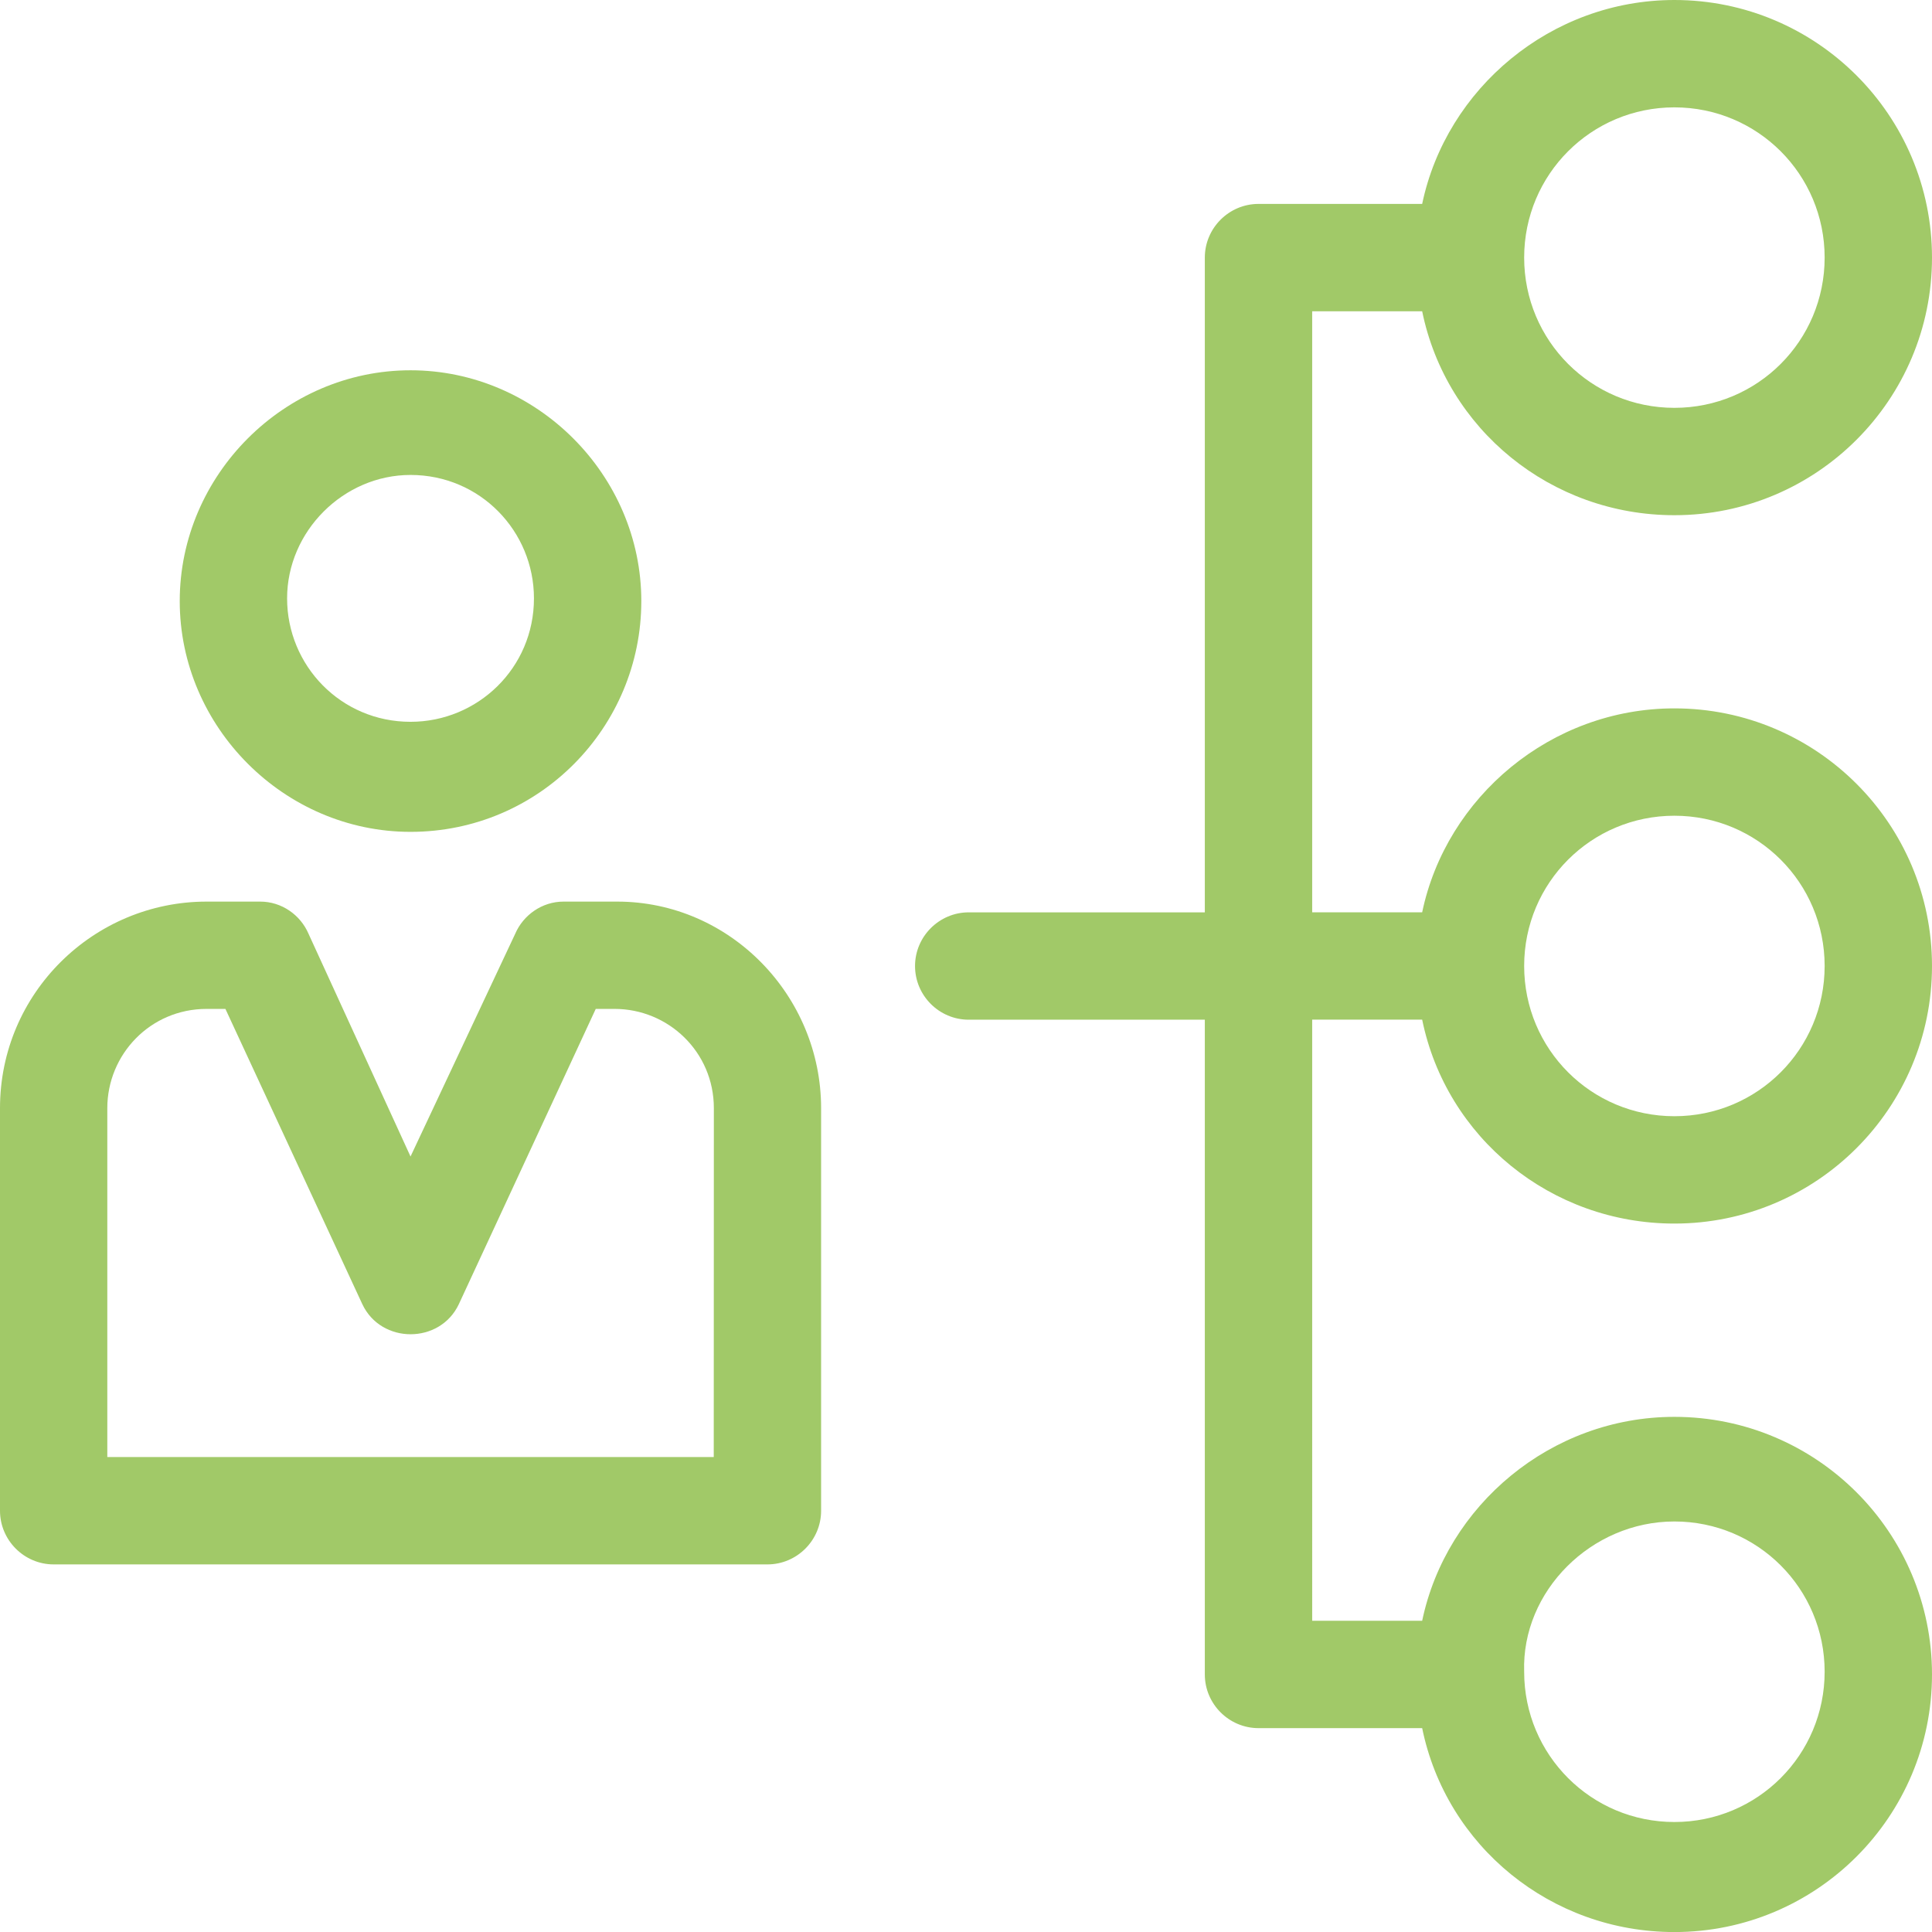 <?xml version="1.0" encoding="utf-8"?>
<!-- Generator: Adobe Illustrator 17.0.0, SVG Export Plug-In . SVG Version: 6.00 Build 0)  -->
<!DOCTYPE svg PUBLIC "-//W3C//DTD SVG 1.1//EN" "http://www.w3.org/Graphics/SVG/1.1/DTD/svg11.dtd">
<svg version="1.1" id="Calque_1" xmlns="http://www.w3.org/2000/svg" xmlns:xlink="http://www.w3.org/1999/xlink" x="0px" y="0px"
	 width="34.515px" height="34.515px" viewBox="0 0 34.515 34.515" enable-background="new 0 0 34.515 34.515" xml:space="preserve">
<title>closure</title>
<g>
	<path fill="#A1C968" d="M11.026,16.107h-0.959c-0.383,0-0.719,0.24-0.863,0.575l-1.87,3.979l-1.822-3.979
		c-0.144-0.336-0.479-0.575-0.863-0.575H3.691C1.678,16.107,0,17.737,0,19.798v7.191c0,0.527,0.431,0.959,0.959,0.959H13.71
		c0.527,0,0.959-0.431,0.959-0.959v-7.191C14.669,17.785,13.039,16.107,11.026,16.107z M12.751,26.03H1.917v-6.232
		c0-0.959,0.767-1.774,1.774-1.774h0.336l2.445,5.273c0.336,0.719,1.39,0.719,1.726,0l2.445-5.273h0.336
		c0.959,0,1.774,0.767,1.774,1.774L12.751,26.03L12.751,26.03z"/>
	<path fill="#A1C968" d="M7.334,14.861c2.301,0,4.123-1.87,4.123-4.123s-1.87-4.123-4.123-4.123s-4.123,1.87-4.123,4.123
		S5.081,14.861,7.334,14.861z M7.334,8.485c1.246,0,2.205,1.007,2.205,2.205c0,1.246-1.007,2.205-2.205,2.205
		c-1.246,0-2.205-1.007-2.205-2.205C5.129,9.492,6.136,8.485,7.334,8.485z"/>
	<path fill="#A1C968" d="M25.407,18.216c0.431,2.109,2.301,3.643,4.506,3.643c2.541,0,4.602-2.061,4.602-4.602
		s-2.061-4.602-4.602-4.602c-2.205,0-4.075,1.582-4.506,3.643h-1.965V5.561h1.965c0.431,2.109,2.301,3.643,4.506,3.643
		c2.541,0,4.602-2.061,4.602-4.602S32.454,0,29.913,0c-2.205,0-4.075,1.582-4.506,3.643h-2.924c-0.527,0-0.959,0.431-0.959,0.959
		v11.697h-4.218c-0.527,0-0.959,0.431-0.959,0.959s0.431,0.959,0.959,0.959h4.218v11.697c0,0.527,0.431,0.959,0.959,0.959h2.924
		c0.431,2.109,2.301,3.643,4.506,3.643c2.541,0,4.602-2.061,4.602-4.602c0-2.541-2.061-4.602-4.602-4.602
		c-2.205,0-4.075,1.582-4.506,3.643h-1.965V18.216H25.407z M29.913,14.573c1.486,0,2.684,1.198,2.684,2.684
		s-1.198,2.684-2.684,2.684c-1.486,0-2.684-1.198-2.684-2.684S28.427,14.573,29.913,14.573z M29.913,1.918
		c1.486,0,2.684,1.198,2.684,2.684s-1.198,2.684-2.684,2.684c-1.486,0-2.684-1.198-2.684-2.684S28.427,1.918,29.913,1.918z
		 M29.913,27.181c1.486,0,2.684,1.198,2.684,2.684c0,1.486-1.198,2.685-2.684,2.685c-1.486,0-2.684-1.198-2.684-2.684
		C27.181,28.427,28.427,27.181,29.913,27.181z"/>
</g>
</svg>
